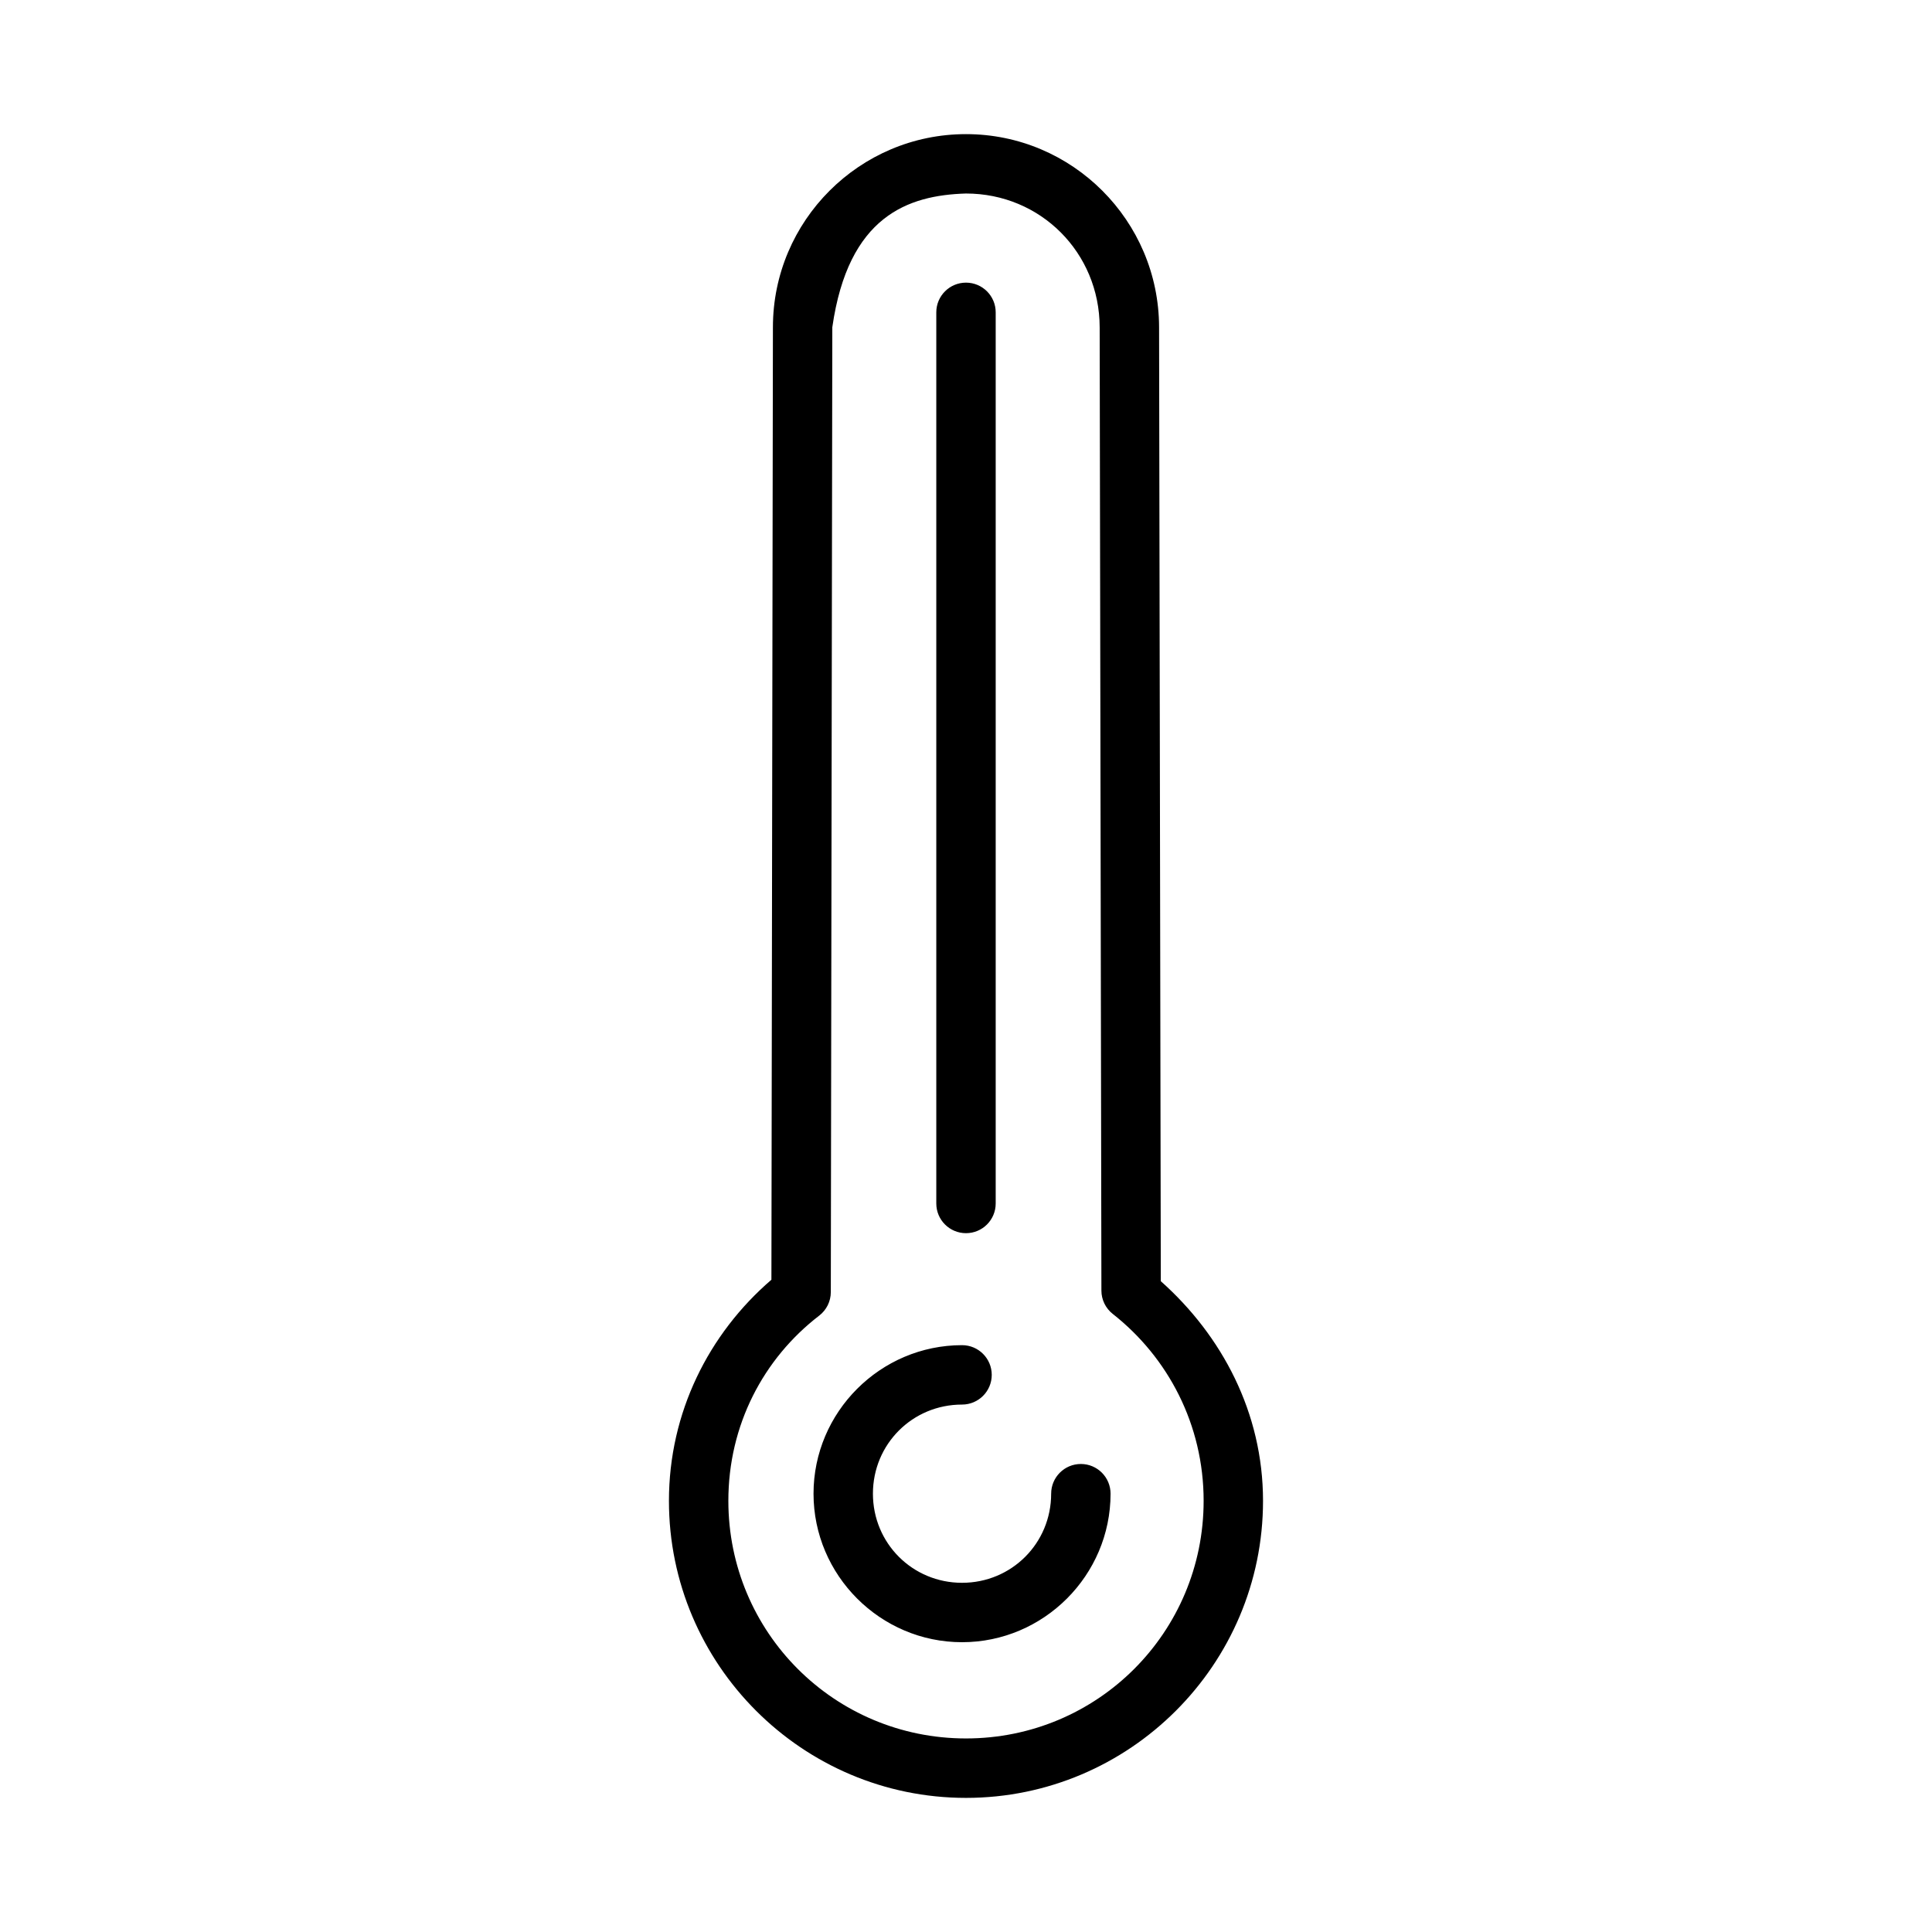 <?xml version="1.0" encoding="UTF-8"?>
<!-- Uploaded to: SVG Repo, www.svgrepo.com, Generator: SVG Repo Mixer Tools -->
<svg fill="#000000" width="800px" height="800px" version="1.1" viewBox="144 144 512 512" xmlns="http://www.w3.org/2000/svg">
 <path d="m348.83 230.71-0.398 252.43c-16.633 14.324-27.156 35.215-27.156 58.598 0 43.383 35.336 78.719 78.719 78.719 43.383 0 78.719-35.336 78.719-78.719 0-23.355-10.883-43.789-27.09-58.211l-0.457-252.83c-0.055-28.191-22.957-51.152-51.168-51.152s-51.168 22.957-51.168 51.168zm86.594 0.016 0.461 255.3c0.004 2.414 1.113 4.691 3.012 6.18 14.668 11.535 24.078 29.371 24.078 49.523 0 34.875-28.102 62.977-62.977 62.977s-62.977-28.102-62.977-62.977c0-20.02 9.25-37.68 24.078-49.078 1.934-1.488 3.07-3.785 3.074-6.227l0.398-255.7c4.219-29.496 20.074-34.984 35.426-35.441 19.762 0 35.387 15.66 35.426 35.441zm-35.426-11.824c-4.348 0-7.871 3.523-7.871 7.871v236.16c0 4.348 3.523 7.871 7.871 7.871s7.871-3.523 7.871-7.871v-236.16c0-4.348-3.523-7.871-7.871-7.871zm-1.047 281.58c-21.645 0-39.359 17.715-39.359 39.359s17.715 39.359 39.359 39.359 39.359-17.715 39.359-39.359c0-4.348-3.523-7.871-7.871-7.871s-7.871 3.523-7.871 7.871c0 13.137-10.48 23.617-23.617 23.617s-23.617-10.48-23.617-23.617 10.48-23.617 23.617-23.617c4.348 0 7.871-3.523 7.871-7.871 0-4.348-3.523-7.871-7.871-7.871z"/>
</svg>